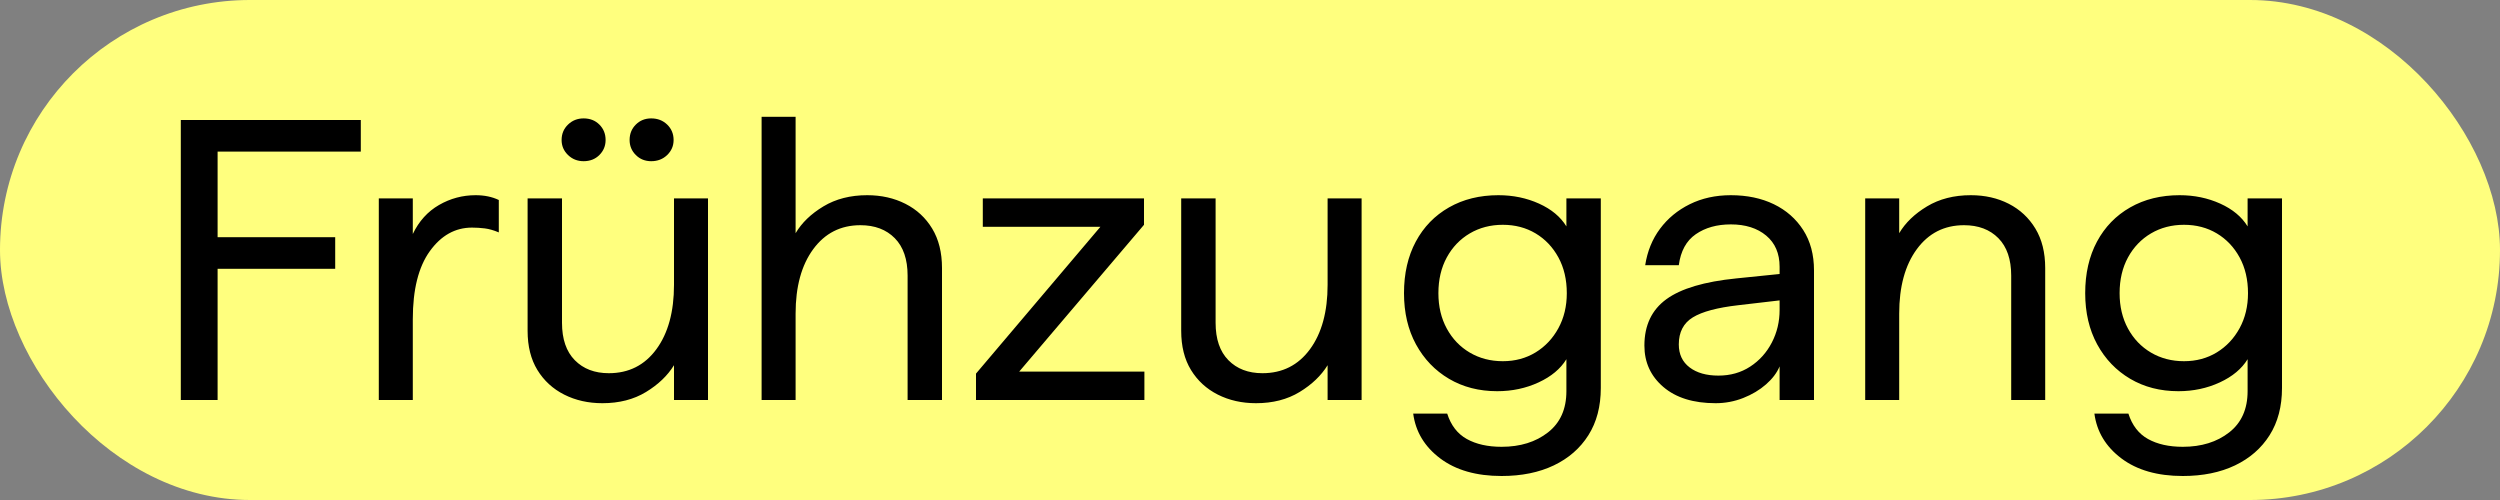 <svg xmlns="http://www.w3.org/2000/svg" xmlns:xlink="http://www.w3.org/1999/xlink" fill="none" version="1.1" width="50" height="10" viewBox="0 0 50 10"><rect x="0" y="0" width="50" height="10" fill="#808080" stroke="none"/><g><g><rect x="0" y="0" width="50" height="10" rx="5" fill="#FFFF7E" fill-opacity="1"/></g><g><path d="M3.616,8L3.616,2.4L7.216,2.4L7.216,3.032L4.352,3.032L4.352,4.744L6.704,4.744L6.704,5.376L4.352,5.376L4.352,8L3.616,8ZM7.576,8L7.576,3.968L8.256,3.968L8.256,4.68Q8.44,4.296,8.78,4.1Q9.12,3.904,9.512,3.904Q9.776,3.904,9.976,4L9.976,4.648Q9.824,4.584,9.696,4.568Q9.568,4.552,9.44,4.552Q8.936,4.552,8.596,5.024Q8.256,5.496,8.256,6.384L8.256,8L7.576,8ZM12.048,8.064Q11.624,8.064,11.284,7.892Q10.944,7.72,10.748,7.4Q10.552,7.08,10.552,6.616L10.552,3.968L11.24,3.968L11.24,6.456Q11.24,6.944,11.496,7.204Q11.752,7.464,12.176,7.464Q12.776,7.464,13.128,6.984Q13.48,6.504,13.48,5.696L13.48,3.968L14.16,3.968L14.16,8L13.48,8L13.48,7.304Q13.288,7.616,12.92,7.84Q12.552,8.064,12.048,8.064ZM11.672,3.224Q11.488,3.224,11.36,3.1Q11.232,2.976,11.232,2.8Q11.232,2.616,11.36,2.492Q11.488,2.368,11.672,2.368Q11.864,2.368,11.988,2.492Q12.112,2.616,12.112,2.8Q12.112,2.976,11.988,3.1Q11.864,3.224,11.672,3.224ZM13.024,3.224Q12.84,3.224,12.716,3.1Q12.592,2.976,12.592,2.8Q12.592,2.616,12.716,2.492Q12.84,2.368,13.024,2.368Q13.216,2.368,13.344,2.492Q13.472,2.616,13.472,2.8Q13.472,2.976,13.344,3.1Q13.216,3.224,13.024,3.224ZM15.232,8L15.232,2.336L15.912,2.336L15.912,4.664Q16.096,4.352,16.468,4.128Q16.84,3.904,17.344,3.904Q17.768,3.904,18.108,4.076Q18.448,4.248,18.644,4.572Q18.84,4.896,18.84,5.36L18.84,8L18.152,8L18.152,5.512Q18.152,5.024,17.896,4.764Q17.64,4.504,17.208,4.504Q16.616,4.504,16.264,4.984Q15.912,5.464,15.912,6.272L15.912,8L15.232,8ZM19.52,8L19.52,7.472L22.008,4.536L19.656,4.536L19.656,3.968L22.88,3.968L22.88,4.496L20.384,7.432L22.888,7.432L22.888,8L19.52,8ZM25.12,8.064Q24.696,8.064,24.356,7.892Q24.016,7.72,23.82,7.4Q23.624,7.08,23.624,6.616L23.624,3.968L24.312,3.968L24.312,6.456Q24.312,6.944,24.568,7.204Q24.824,7.464,25.248,7.464Q25.848,7.464,26.2,6.984Q26.552,6.504,26.552,5.696L26.552,3.968L27.232,3.968L27.232,8L26.552,8L26.552,7.304Q26.36,7.616,25.992,7.84Q25.624,8.064,25.12,8.064ZM30.032,9.52Q29.272,9.52,28.804,9.168Q28.336,8.816,28.264,8.272L28.944,8.272Q29.056,8.624,29.336,8.78Q29.616,8.936,30.032,8.936Q30.592,8.936,30.96,8.648Q31.328,8.36,31.328,7.824L31.328,7.184Q31.152,7.472,30.772,7.648Q30.392,7.824,29.944,7.824Q29.4,7.824,28.98,7.576Q28.56,7.328,28.32,6.888Q28.08,6.448,28.08,5.864Q28.08,5.272,28.316,4.832Q28.552,4.392,28.98,4.148Q29.408,3.904,29.968,3.904Q30.408,3.904,30.78,4.072Q31.152,4.24,31.328,4.528L31.328,3.968L32.016,3.968L32.016,7.76Q32.016,8.312,31.768,8.704Q31.52,9.096,31.076,9.308Q30.632,9.52,30.032,9.52ZM30.056,7.224Q30.424,7.224,30.712,7.048Q31,6.872,31.168,6.564Q31.336,6.256,31.336,5.864Q31.336,5.456,31.168,5.148Q31,4.84,30.712,4.668Q30.424,4.496,30.056,4.496Q29.688,4.496,29.396,4.668Q29.104,4.84,28.936,5.148Q28.768,5.456,28.768,5.864Q28.768,6.264,28.936,6.572Q29.104,6.88,29.396,7.052Q29.688,7.224,30.056,7.224ZM34.312,8.064Q33.648,8.064,33.268,7.74Q32.888,7.416,32.888,6.912Q32.888,6.304,33.328,5.984Q33.768,5.664,34.728,5.568L35.592,5.48L35.592,5.336Q35.592,4.936,35.324,4.712Q35.056,4.488,34.616,4.488Q34.2,4.488,33.916,4.684Q33.632,4.88,33.576,5.304L32.904,5.304Q32.968,4.888,33.2,4.576Q33.432,4.264,33.796,4.084Q34.16,3.904,34.616,3.904Q35.104,3.904,35.476,4.084Q35.848,4.264,36.064,4.6Q36.28,4.936,36.28,5.408L36.28,8L35.592,8L35.592,7.328Q35.512,7.52,35.32,7.688Q35.128,7.856,34.864,7.96Q34.6,8.064,34.312,8.064ZM35.592,6.008L34.768,6.104Q34.136,6.176,33.856,6.348Q33.576,6.52,33.576,6.888Q33.576,7.184,33.792,7.348Q34.008,7.512,34.368,7.512Q34.728,7.512,35.004,7.332Q35.28,7.152,35.436,6.852Q35.592,6.552,35.592,6.2L35.592,6.008ZM37.304,8L37.304,3.968L37.984,3.968L37.984,4.664Q38.168,4.352,38.54,4.128Q38.912,3.904,39.416,3.904Q39.84,3.904,40.176,4.076Q40.512,4.248,40.708,4.572Q40.904,4.896,40.904,5.36L40.904,8L40.224,8L40.224,5.512Q40.224,5.024,39.968,4.764Q39.712,4.504,39.28,4.504Q38.688,4.504,38.336,4.984Q37.984,5.464,37.984,6.272L37.984,8L37.304,8ZM43.656,9.52Q42.896,9.52,42.428,9.168Q41.96,8.816,41.888,8.272L42.568,8.272Q42.68,8.624,42.96,8.78Q43.24,8.936,43.656,8.936Q44.216,8.936,44.584,8.648Q44.952,8.36,44.952,7.824L44.952,7.184Q44.776,7.472,44.396,7.648Q44.016,7.824,43.568,7.824Q43.024,7.824,42.604,7.576Q42.184,7.328,41.944,6.888Q41.704,6.448,41.704,5.864Q41.704,5.272,41.94,4.832Q42.176,4.392,42.604,4.148Q43.032,3.904,43.592,3.904Q44.032,3.904,44.404,4.072Q44.776,4.24,44.952,4.528L44.952,3.968L45.64,3.968L45.64,7.76Q45.64,8.312,45.392,8.704Q45.144,9.096,44.7,9.308Q44.256,9.52,43.656,9.52ZM43.68,7.224Q44.048,7.224,44.336,7.048Q44.624,6.872,44.792,6.564Q44.96,6.256,44.96,5.864Q44.96,5.456,44.792,5.148Q44.624,4.84,44.336,4.668Q44.048,4.496,43.68,4.496Q43.312,4.496,43.02,4.668Q42.728,4.84,42.56,5.148Q42.392,5.456,42.392,5.864Q42.392,6.264,42.56,6.572Q42.728,6.88,43.02,7.052Q43.312,7.224,43.68,7.224Z" fill="#000000" fill-opacity="1"/></g></g></svg>